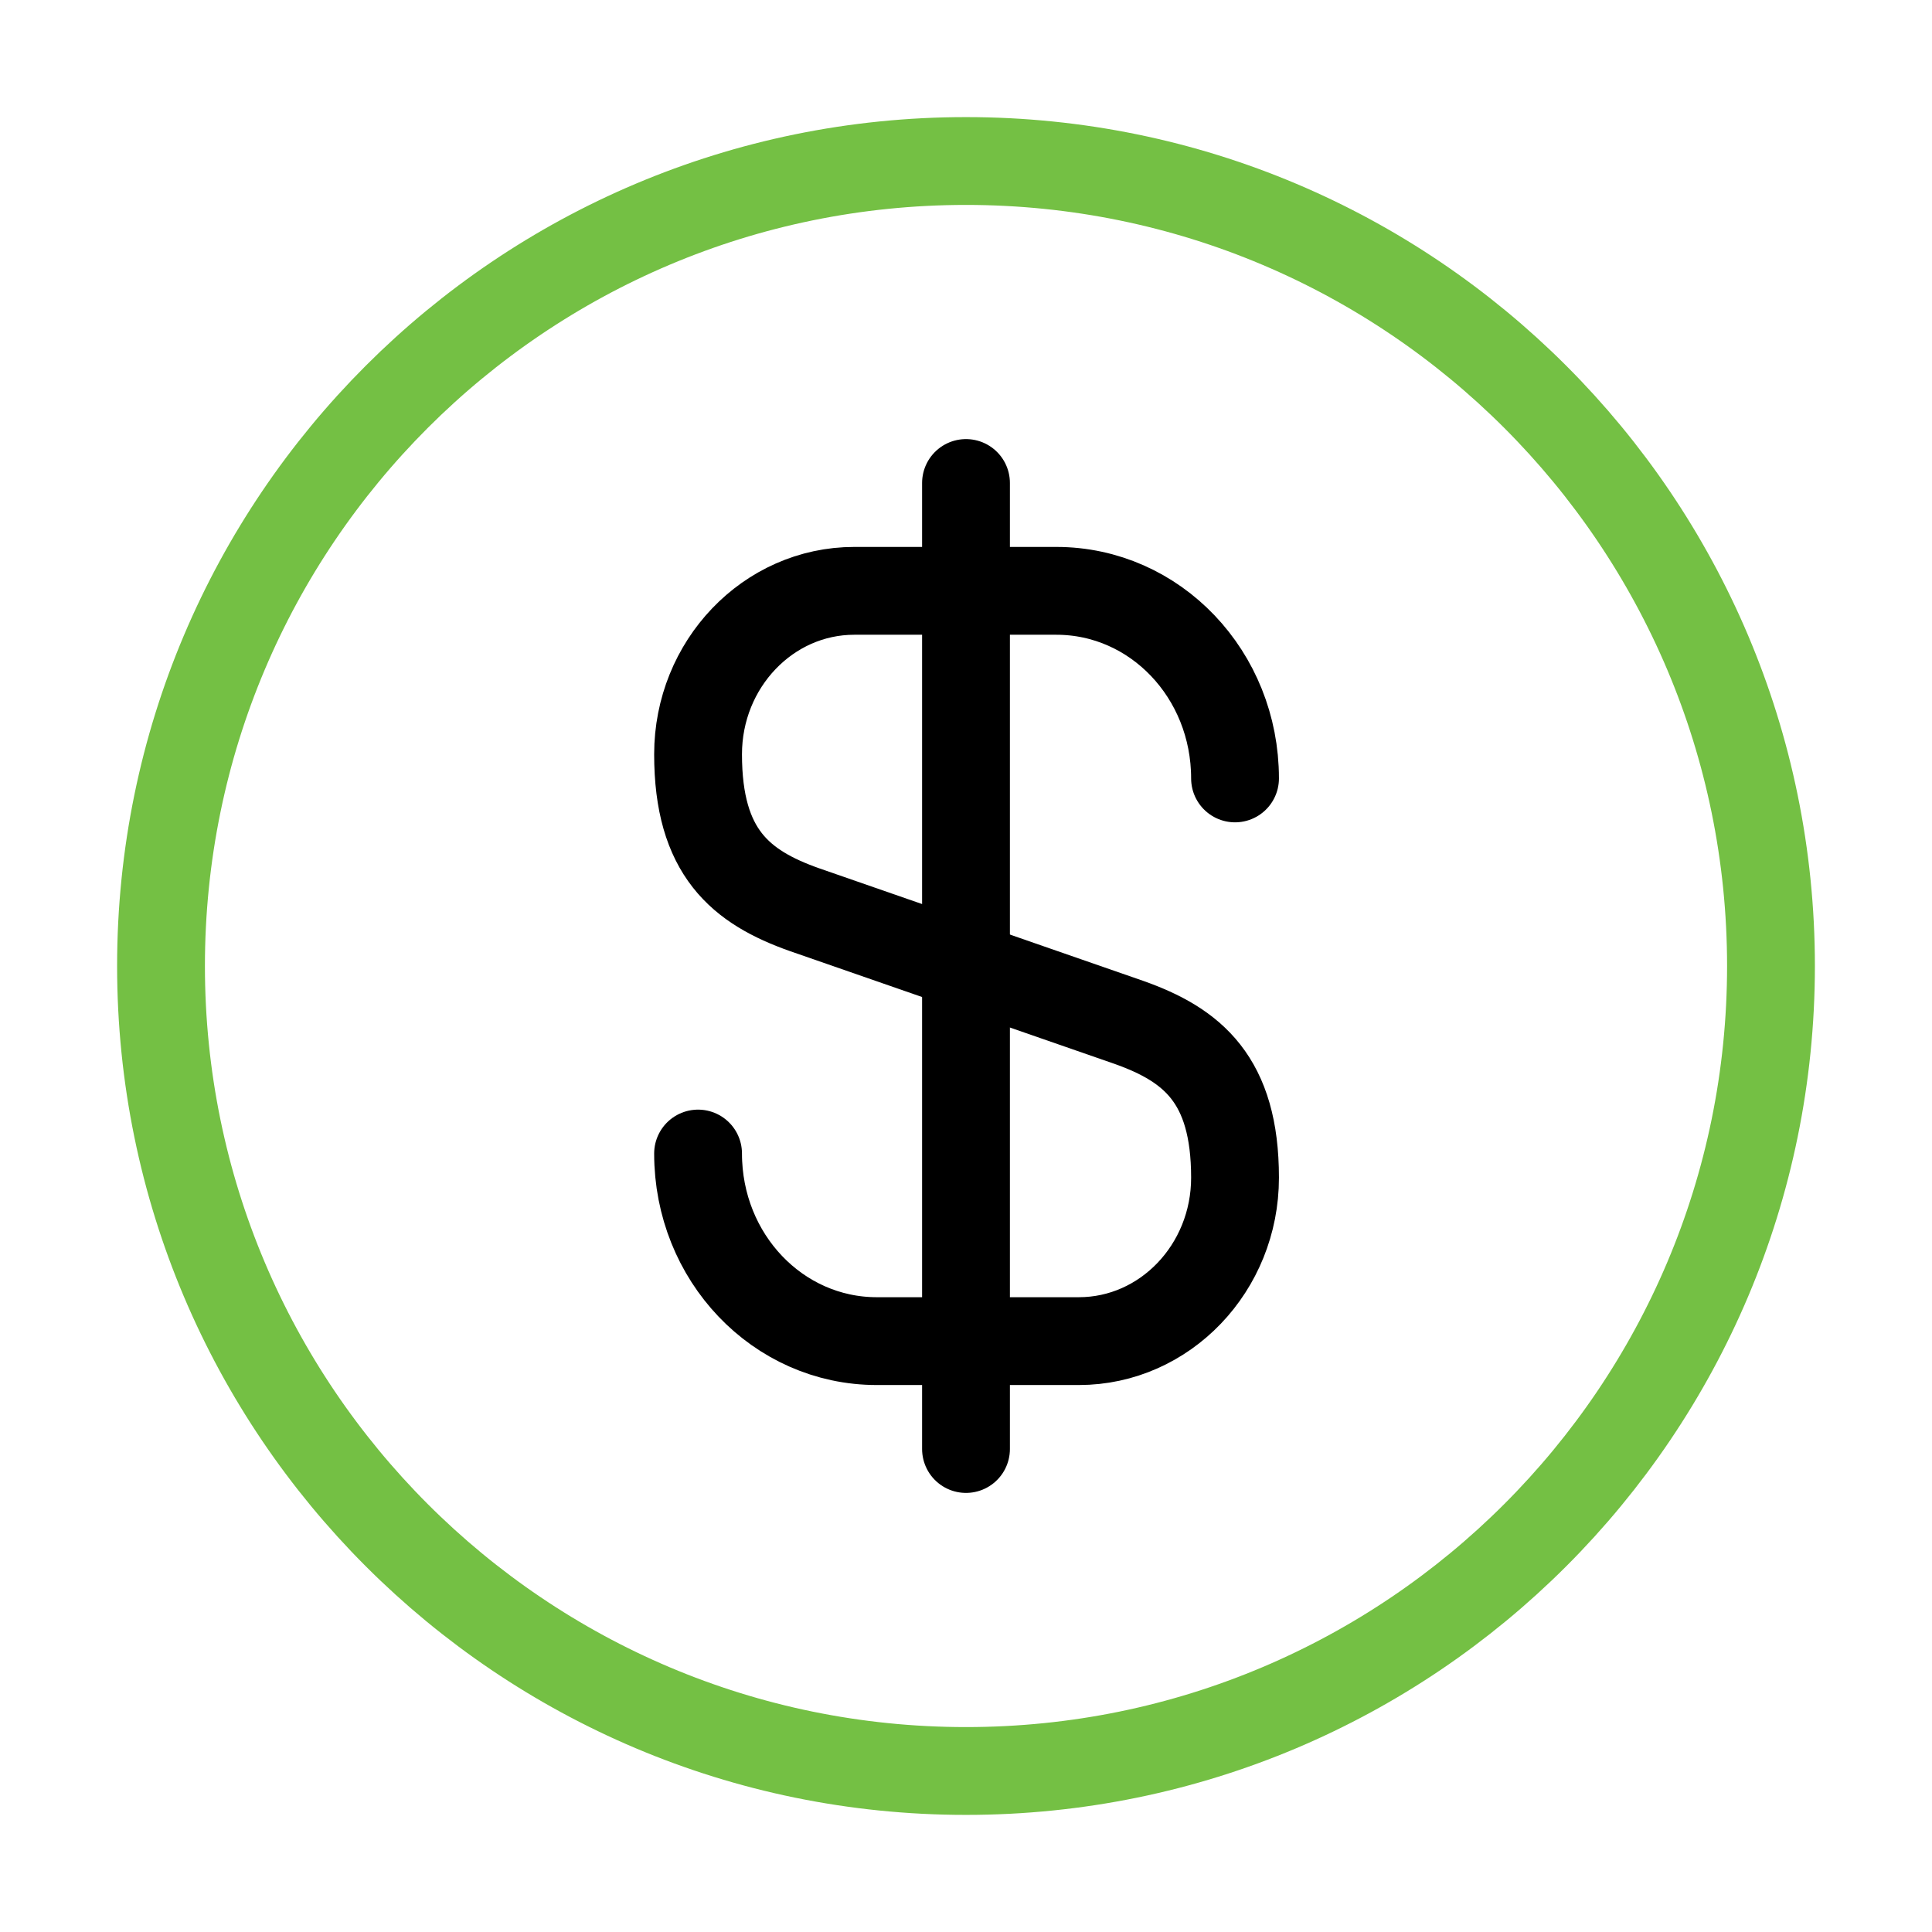 <svg width="44" height="44" viewBox="0 0 44 44" fill="none" xmlns="http://www.w3.org/2000/svg">
<path d="M15.898 26.271C15.898 28.636 17.713 30.543 19.968 30.543H24.57C26.532 30.543 28.127 28.875 28.127 26.821C28.127 24.585 27.155 23.796 25.707 23.283L18.318 20.716C16.87 20.203 15.898 19.415 15.898 17.178C15.898 15.125 17.493 13.456 19.455 13.456H24.057C26.312 13.456 28.127 15.363 28.127 17.728" stroke="black" stroke-width="2" stroke-linecap="round" stroke-linejoin="round"/>
<path d="M22 11V33" stroke="black" stroke-width="2" stroke-linecap="round" stroke-linejoin="round"/>
<path d="M22 40.333C32.125 40.333 40.333 32.125 40.333 22C40.333 11.875 32.125 3.667 22 3.667C11.875 3.667 3.667 11.875 3.667 22C3.667 32.125 11.875 40.333 22 40.333Z" stroke="#74C044" stroke-width="2" stroke-linecap="round" stroke-linejoin="round"/>
</svg>
